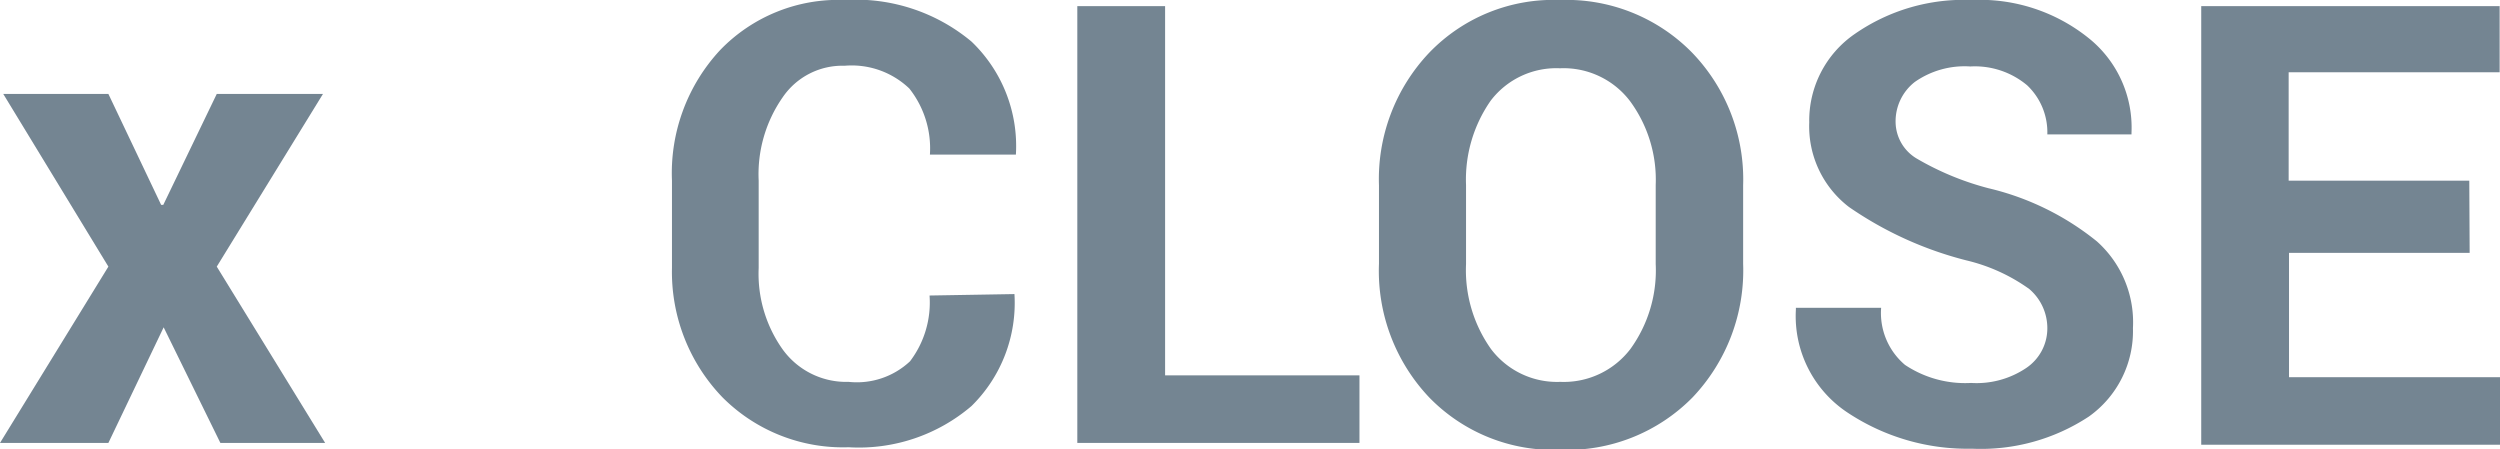 <svg id="f1a273ea-00f2-4278-9515-3db13d6bddd0" data-name="Layer 1" xmlns="http://www.w3.org/2000/svg" width="69.2" height="12.43" viewBox="0 0 69.2 12.43">
  <title>cta1_overlay_exit</title>
  <g>
    <path d="M4.46,5.67h.06L6,2.6H8.94L6,7.38l3,4.88H6.1L4.53,9.06,3,12.26H0L3,7.38.09,2.6H3Z" fill="#748592"/>
    <g>
      <path d="M28.08,8.14l0,0a4,4,0,0,1-1.19,3.1,4.8,4.8,0,0,1-3.4,1.14A4.71,4.71,0,0,1,20,11,5,5,0,0,1,18.6,7.42V5a5,5,0,0,1,1.33-3.61A4.54,4.54,0,0,1,23.38,0a5,5,0,0,1,3.51,1.15,4,4,0,0,1,1.23,3.13l0,0H25.74a2.67,2.67,0,0,0-.57-1.83,2.31,2.31,0,0,0-1.79-.63,2,2,0,0,0-1.72.88A3.72,3.72,0,0,0,21,5V7.42a3.61,3.61,0,0,0,.67,2.26,2.17,2.17,0,0,0,1.82.89A2.15,2.15,0,0,0,25.19,10a2.69,2.69,0,0,0,.54-1.82Z" fill="#748592"/>
      <path d="M32.25,10.39h5.38v1.87H29.82V.17h2.43Z" fill="#748592"/>
      <path d="M48.25,7.3A5.1,5.1,0,0,1,46.85,11a4.87,4.87,0,0,1-3.66,1.45A4.8,4.8,0,0,1,39.56,11,5.09,5.09,0,0,1,38.17,7.3V5.13a5.08,5.08,0,0,1,1.39-3.67A4.77,4.77,0,0,1,43.18,0a4.87,4.87,0,0,1,3.66,1.46,5.05,5.05,0,0,1,1.41,3.67ZM45.83,5.12a3.67,3.67,0,0,0-.71-2.32,2.31,2.31,0,0,0-1.94-.91,2.28,2.28,0,0,0-1.92.9,3.81,3.81,0,0,0-.68,2.33V7.31a3.77,3.77,0,0,0,.69,2.35,2.29,2.29,0,0,0,1.92.91,2.32,2.32,0,0,0,1.94-.91,3.71,3.71,0,0,0,.7-2.35Z" fill="#748592"/>
      <path d="M56.67,9.1A1.42,1.42,0,0,0,56.17,8a4.93,4.93,0,0,0-1.73-.79,10.07,10.07,0,0,1-3.26-1.48,2.81,2.81,0,0,1-1.1-2.34A2.91,2.91,0,0,1,51.34.94,5.29,5.29,0,0,1,54.58,0a4.81,4.81,0,0,1,3.24,1.06A3.17,3.17,0,0,1,59,3.67l0,.05H56.67a1.79,1.79,0,0,0-.56-1.36,2.25,2.25,0,0,0-1.57-.52A2.4,2.4,0,0,0,53,2.27a1.38,1.38,0,0,0-.53,1.11,1.19,1.19,0,0,0,.57,1,7.85,7.85,0,0,0,2,.83,7.51,7.51,0,0,1,3,1.47,3,3,0,0,1,1,2.4,2.9,2.9,0,0,1-1.22,2.45,5.43,5.43,0,0,1-3.24.89,6,6,0,0,1-3.44-1,3.2,3.2,0,0,1-1.43-2.85l0-.05h2.36a1.88,1.88,0,0,0,.66,1.58,3,3,0,0,0,1.83.5,2.46,2.46,0,0,0,1.52-.41A1.32,1.32,0,0,0,56.67,9.1Z" fill="#748592"/>
      <path d="M68.36,7h-5v3.44H69.2v1.87H60.93V.17h8.26V2H63.35v3h5Z" fill="#748592"/>
    </g>
  </g>
</svg>
